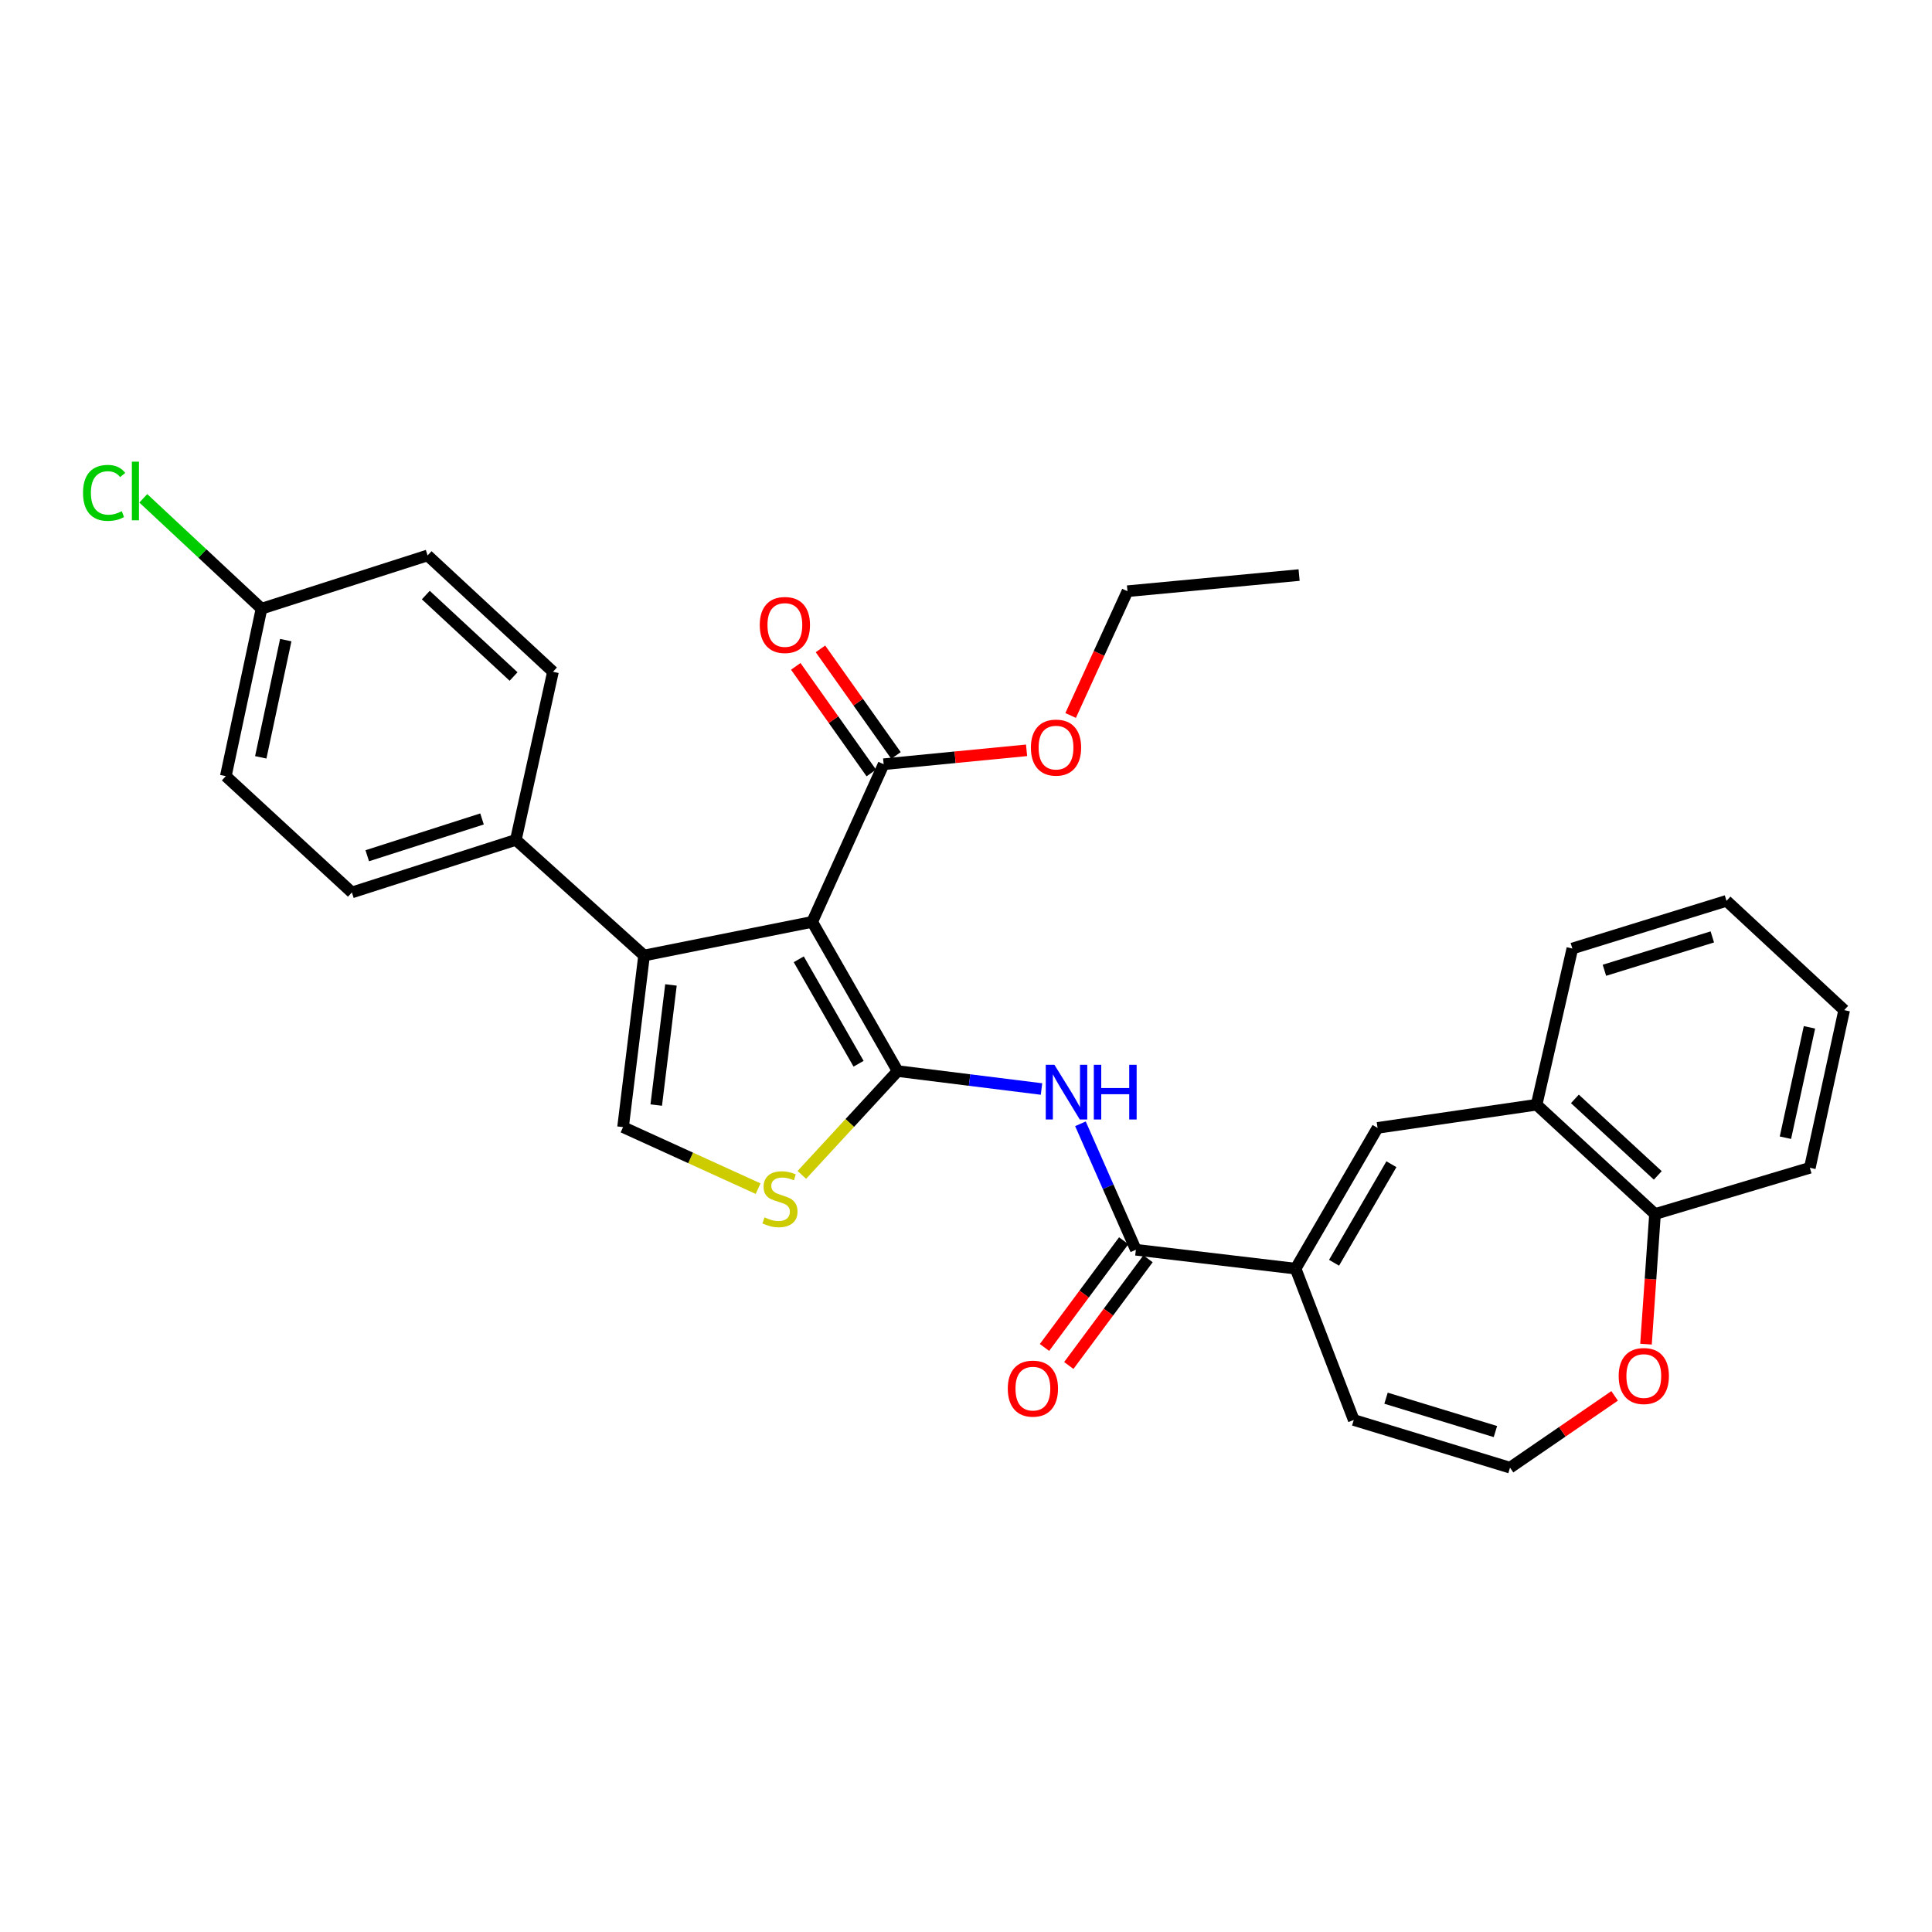 <?xml version='1.0' encoding='iso-8859-1'?>
<svg version='1.1' baseProfile='full'
              xmlns='http://www.w3.org/2000/svg'
                      xmlns:rdkit='http://www.rdkit.org/xml'
                      xmlns:xlink='http://www.w3.org/1999/xlink'
                  xml:space='preserve'
width='1000px' height='1000px' viewBox='0 0 1000 1000'>
<!-- END OF HEADER -->
<rect style='opacity:1.0;fill:#FFFFFF;stroke:none' width='1000' height='1000' x='0' y='0'> </rect>
<path class='bond-0' d='M 464.624,554.389 L 420.393,477.156' style='fill:none;fill-rule:evenodd;stroke:#000000;stroke-width:6px;stroke-linecap:butt;stroke-linejoin:miter;stroke-opacity:1' />
<path class='bond-0' d='M 444.395,550.59 L 413.433,496.526' style='fill:none;fill-rule:evenodd;stroke:#000000;stroke-width:6px;stroke-linecap:butt;stroke-linejoin:miter;stroke-opacity:1' />
<path class='bond-2' d='M 464.624,554.389 L 501.853,559.031' style='fill:none;fill-rule:evenodd;stroke:#000000;stroke-width:6px;stroke-linecap:butt;stroke-linejoin:miter;stroke-opacity:1' />
<path class='bond-2' d='M 501.853,559.031 L 539.081,563.672' style='fill:none;fill-rule:evenodd;stroke:#0000FF;stroke-width:6px;stroke-linecap:butt;stroke-linejoin:miter;stroke-opacity:1' />
<path class='bond-3' d='M 464.624,554.389 L 439.829,581.256' style='fill:none;fill-rule:evenodd;stroke:#000000;stroke-width:6px;stroke-linecap:butt;stroke-linejoin:miter;stroke-opacity:1' />
<path class='bond-3' d='M 439.829,581.256 L 415.035,608.124' style='fill:none;fill-rule:evenodd;stroke:#CCCC00;stroke-width:6px;stroke-linecap:butt;stroke-linejoin:miter;stroke-opacity:1' />
<path class='bond-1' d='M 420.393,477.156 L 333.368,494.571' style='fill:none;fill-rule:evenodd;stroke:#000000;stroke-width:6px;stroke-linecap:butt;stroke-linejoin:miter;stroke-opacity:1' />
<path class='bond-8' d='M 420.393,477.156 L 457.374,395.562' style='fill:none;fill-rule:evenodd;stroke:#000000;stroke-width:6px;stroke-linecap:butt;stroke-linejoin:miter;stroke-opacity:1' />
<path class='bond-10' d='M 333.368,494.571 L 267.005,434.727' style='fill:none;fill-rule:evenodd;stroke:#000000;stroke-width:6px;stroke-linecap:butt;stroke-linejoin:miter;stroke-opacity:1' />
<path class='bond-30' d='M 333.368,494.571 L 322.489,583.398' style='fill:none;fill-rule:evenodd;stroke:#000000;stroke-width:6px;stroke-linecap:butt;stroke-linejoin:miter;stroke-opacity:1' />
<path class='bond-30' d='M 347.286,509.8 L 339.671,571.978' style='fill:none;fill-rule:evenodd;stroke:#000000;stroke-width:6px;stroke-linecap:butt;stroke-linejoin:miter;stroke-opacity:1' />
<path class='bond-4' d='M 559.235,581.674 L 573.58,614.273' style='fill:none;fill-rule:evenodd;stroke:#0000FF;stroke-width:6px;stroke-linecap:butt;stroke-linejoin:miter;stroke-opacity:1' />
<path class='bond-4' d='M 573.58,614.273 L 587.925,646.871' style='fill:none;fill-rule:evenodd;stroke:#000000;stroke-width:6px;stroke-linecap:butt;stroke-linejoin:miter;stroke-opacity:1' />
<path class='bond-5' d='M 392.398,615.243 L 357.444,599.32' style='fill:none;fill-rule:evenodd;stroke:#CCCC00;stroke-width:6px;stroke-linecap:butt;stroke-linejoin:miter;stroke-opacity:1' />
<path class='bond-5' d='M 357.444,599.32 L 322.489,583.398' style='fill:none;fill-rule:evenodd;stroke:#000000;stroke-width:6px;stroke-linecap:butt;stroke-linejoin:miter;stroke-opacity:1' />
<path class='bond-6' d='M 587.925,646.871 L 670.598,656.654' style='fill:none;fill-rule:evenodd;stroke:#000000;stroke-width:6px;stroke-linecap:butt;stroke-linejoin:miter;stroke-opacity:1' />
<path class='bond-15' d='M 581.635,642.202 L 561.131,669.822' style='fill:none;fill-rule:evenodd;stroke:#000000;stroke-width:6px;stroke-linecap:butt;stroke-linejoin:miter;stroke-opacity:1' />
<path class='bond-15' d='M 561.131,669.822 L 540.626,697.441' style='fill:none;fill-rule:evenodd;stroke:#FF0000;stroke-width:6px;stroke-linecap:butt;stroke-linejoin:miter;stroke-opacity:1' />
<path class='bond-15' d='M 594.214,651.541 L 573.71,679.16' style='fill:none;fill-rule:evenodd;stroke:#000000;stroke-width:6px;stroke-linecap:butt;stroke-linejoin:miter;stroke-opacity:1' />
<path class='bond-15' d='M 573.71,679.16 L 553.205,706.779' style='fill:none;fill-rule:evenodd;stroke:#FF0000;stroke-width:6px;stroke-linecap:butt;stroke-linejoin:miter;stroke-opacity:1' />
<path class='bond-7' d='M 670.598,656.654 L 713.018,583.789' style='fill:none;fill-rule:evenodd;stroke:#000000;stroke-width:6px;stroke-linecap:butt;stroke-linejoin:miter;stroke-opacity:1' />
<path class='bond-7' d='M 690.5,653.606 L 720.194,602.601' style='fill:none;fill-rule:evenodd;stroke:#000000;stroke-width:6px;stroke-linecap:butt;stroke-linejoin:miter;stroke-opacity:1' />
<path class='bond-12' d='M 670.598,656.654 L 700.703,734.984' style='fill:none;fill-rule:evenodd;stroke:#000000;stroke-width:6px;stroke-linecap:butt;stroke-linejoin:miter;stroke-opacity:1' />
<path class='bond-9' d='M 713.018,583.789 L 795.343,571.805' style='fill:none;fill-rule:evenodd;stroke:#000000;stroke-width:6px;stroke-linecap:butt;stroke-linejoin:miter;stroke-opacity:1' />
<path class='bond-16' d='M 463.765,391.033 L 444.216,363.443' style='fill:none;fill-rule:evenodd;stroke:#000000;stroke-width:6px;stroke-linecap:butt;stroke-linejoin:miter;stroke-opacity:1' />
<path class='bond-16' d='M 444.216,363.443 L 424.667,335.853' style='fill:none;fill-rule:evenodd;stroke:#FF0000;stroke-width:6px;stroke-linecap:butt;stroke-linejoin:miter;stroke-opacity:1' />
<path class='bond-16' d='M 450.983,400.09 L 431.433,372.5' style='fill:none;fill-rule:evenodd;stroke:#000000;stroke-width:6px;stroke-linecap:butt;stroke-linejoin:miter;stroke-opacity:1' />
<path class='bond-16' d='M 431.433,372.5 L 411.884,344.91' style='fill:none;fill-rule:evenodd;stroke:#FF0000;stroke-width:6px;stroke-linecap:butt;stroke-linejoin:miter;stroke-opacity:1' />
<path class='bond-19' d='M 457.374,395.562 L 494.363,391.96' style='fill:none;fill-rule:evenodd;stroke:#000000;stroke-width:6px;stroke-linecap:butt;stroke-linejoin:miter;stroke-opacity:1' />
<path class='bond-19' d='M 494.363,391.96 L 531.351,388.359' style='fill:none;fill-rule:evenodd;stroke:#FF0000;stroke-width:6px;stroke-linecap:butt;stroke-linejoin:miter;stroke-opacity:1' />
<path class='bond-14' d='M 795.343,571.805 L 856.633,628.385' style='fill:none;fill-rule:evenodd;stroke:#000000;stroke-width:6px;stroke-linecap:butt;stroke-linejoin:miter;stroke-opacity:1' />
<path class='bond-14' d='M 815.163,568.781 L 858.066,608.387' style='fill:none;fill-rule:evenodd;stroke:#000000;stroke-width:6px;stroke-linecap:butt;stroke-linejoin:miter;stroke-opacity:1' />
<path class='bond-24' d='M 795.343,571.805 L 813.847,490.95' style='fill:none;fill-rule:evenodd;stroke:#000000;stroke-width:6px;stroke-linecap:butt;stroke-linejoin:miter;stroke-opacity:1' />
<path class='bond-17' d='M 267.005,434.727 L 182.139,461.925' style='fill:none;fill-rule:evenodd;stroke:#000000;stroke-width:6px;stroke-linecap:butt;stroke-linejoin:miter;stroke-opacity:1' />
<path class='bond-17' d='M 249.494,423.888 L 190.088,442.926' style='fill:none;fill-rule:evenodd;stroke:#000000;stroke-width:6px;stroke-linecap:butt;stroke-linejoin:miter;stroke-opacity:1' />
<path class='bond-18' d='M 267.005,434.727 L 286.214,347.71' style='fill:none;fill-rule:evenodd;stroke:#000000;stroke-width:6px;stroke-linecap:butt;stroke-linejoin:miter;stroke-opacity:1' />
<path class='bond-11' d='M 781.583,759.658 L 700.703,734.984' style='fill:none;fill-rule:evenodd;stroke:#000000;stroke-width:6px;stroke-linecap:butt;stroke-linejoin:miter;stroke-opacity:1' />
<path class='bond-11' d='M 774.023,740.973 L 717.406,723.701' style='fill:none;fill-rule:evenodd;stroke:#000000;stroke-width:6px;stroke-linecap:butt;stroke-linejoin:miter;stroke-opacity:1' />
<path class='bond-13' d='M 781.583,759.658 L 808.656,741.083' style='fill:none;fill-rule:evenodd;stroke:#000000;stroke-width:6px;stroke-linecap:butt;stroke-linejoin:miter;stroke-opacity:1' />
<path class='bond-13' d='M 808.656,741.083 L 835.728,722.507' style='fill:none;fill-rule:evenodd;stroke:#FF0000;stroke-width:6px;stroke-linecap:butt;stroke-linejoin:miter;stroke-opacity:1' />
<path class='bond-32' d='M 851.965,695.728 L 854.299,662.057' style='fill:none;fill-rule:evenodd;stroke:#FF0000;stroke-width:6px;stroke-linecap:butt;stroke-linejoin:miter;stroke-opacity:1' />
<path class='bond-32' d='M 854.299,662.057 L 856.633,628.385' style='fill:none;fill-rule:evenodd;stroke:#000000;stroke-width:6px;stroke-linecap:butt;stroke-linejoin:miter;stroke-opacity:1' />
<path class='bond-25' d='M 856.633,628.385 L 936.773,604.451' style='fill:none;fill-rule:evenodd;stroke:#000000;stroke-width:6px;stroke-linecap:butt;stroke-linejoin:miter;stroke-opacity:1' />
<path class='bond-21' d='M 182.139,461.925 L 116.881,401.732' style='fill:none;fill-rule:evenodd;stroke:#000000;stroke-width:6px;stroke-linecap:butt;stroke-linejoin:miter;stroke-opacity:1' />
<path class='bond-22' d='M 286.214,347.71 L 221.321,287.492' style='fill:none;fill-rule:evenodd;stroke:#000000;stroke-width:6px;stroke-linecap:butt;stroke-linejoin:miter;stroke-opacity:1' />
<path class='bond-22' d='M 265.823,350.161 L 220.399,308.008' style='fill:none;fill-rule:evenodd;stroke:#000000;stroke-width:6px;stroke-linecap:butt;stroke-linejoin:miter;stroke-opacity:1' />
<path class='bond-26' d='M 554.157,370.332 L 568.865,338.168' style='fill:none;fill-rule:evenodd;stroke:#FF0000;stroke-width:6px;stroke-linecap:butt;stroke-linejoin:miter;stroke-opacity:1' />
<path class='bond-26' d='M 568.865,338.168 L 583.573,306.004' style='fill:none;fill-rule:evenodd;stroke:#000000;stroke-width:6px;stroke-linecap:butt;stroke-linejoin:miter;stroke-opacity:1' />
<path class='bond-20' d='M 135.358,315.055 L 221.321,287.492' style='fill:none;fill-rule:evenodd;stroke:#000000;stroke-width:6px;stroke-linecap:butt;stroke-linejoin:miter;stroke-opacity:1' />
<path class='bond-23' d='M 135.358,315.055 L 104.761,286.494' style='fill:none;fill-rule:evenodd;stroke:#000000;stroke-width:6px;stroke-linecap:butt;stroke-linejoin:miter;stroke-opacity:1' />
<path class='bond-23' d='M 104.761,286.494 L 74.163,257.933' style='fill:none;fill-rule:evenodd;stroke:#00CC00;stroke-width:6px;stroke-linecap:butt;stroke-linejoin:miter;stroke-opacity:1' />
<path class='bond-31' d='M 135.358,315.055 L 116.881,401.732' style='fill:none;fill-rule:evenodd;stroke:#000000;stroke-width:6px;stroke-linecap:butt;stroke-linejoin:miter;stroke-opacity:1' />
<path class='bond-31' d='M 147.908,331.323 L 134.974,391.997' style='fill:none;fill-rule:evenodd;stroke:#000000;stroke-width:6px;stroke-linecap:butt;stroke-linejoin:miter;stroke-opacity:1' />
<path class='bond-28' d='M 813.847,490.95 L 893.631,466.276' style='fill:none;fill-rule:evenodd;stroke:#000000;stroke-width:6px;stroke-linecap:butt;stroke-linejoin:miter;stroke-opacity:1' />
<path class='bond-28' d='M 830.443,502.216 L 886.292,484.944' style='fill:none;fill-rule:evenodd;stroke:#000000;stroke-width:6px;stroke-linecap:butt;stroke-linejoin:miter;stroke-opacity:1' />
<path class='bond-33' d='M 936.773,604.451 L 954.545,522.84' style='fill:none;fill-rule:evenodd;stroke:#000000;stroke-width:6px;stroke-linecap:butt;stroke-linejoin:miter;stroke-opacity:1' />
<path class='bond-33' d='M 924.132,588.876 L 936.572,531.748' style='fill:none;fill-rule:evenodd;stroke:#000000;stroke-width:6px;stroke-linecap:butt;stroke-linejoin:miter;stroke-opacity:1' />
<path class='bond-27' d='M 583.573,306.004 L 672.417,297.649' style='fill:none;fill-rule:evenodd;stroke:#000000;stroke-width:6px;stroke-linecap:butt;stroke-linejoin:miter;stroke-opacity:1' />
<path class='bond-29' d='M 893.631,466.276 L 954.545,522.84' style='fill:none;fill-rule:evenodd;stroke:#000000;stroke-width:6px;stroke-linecap:butt;stroke-linejoin:miter;stroke-opacity:1' />
<path  class='atom-3' d='M 545.763 551.126
L 555.043 566.126
Q 555.963 567.606, 557.443 570.286
Q 558.923 572.966, 559.003 573.126
L 559.003 551.126
L 562.763 551.126
L 562.763 579.446
L 558.883 579.446
L 548.923 563.046
Q 547.763 561.126, 546.523 558.926
Q 545.323 556.726, 544.963 556.046
L 544.963 579.446
L 541.283 579.446
L 541.283 551.126
L 545.763 551.126
' fill='#0000FF'/>
<path  class='atom-3' d='M 566.163 551.126
L 570.003 551.126
L 570.003 563.166
L 584.483 563.166
L 584.483 551.126
L 588.323 551.126
L 588.323 579.446
L 584.483 579.446
L 584.483 566.366
L 570.003 566.366
L 570.003 579.446
L 566.163 579.446
L 566.163 551.126
' fill='#0000FF'/>
<path  class='atom-4' d='M 395.709 630.116
Q 396.029 630.236, 397.349 630.796
Q 398.669 631.356, 400.109 631.716
Q 401.589 632.036, 403.029 632.036
Q 405.709 632.036, 407.269 630.756
Q 408.829 629.436, 408.829 627.156
Q 408.829 625.596, 408.029 624.636
Q 407.269 623.676, 406.069 623.156
Q 404.869 622.636, 402.869 622.036
Q 400.349 621.276, 398.829 620.556
Q 397.349 619.836, 396.269 618.316
Q 395.229 616.796, 395.229 614.236
Q 395.229 610.676, 397.629 608.476
Q 400.069 606.276, 404.869 606.276
Q 408.149 606.276, 411.869 607.836
L 410.949 610.916
Q 407.549 609.516, 404.989 609.516
Q 402.229 609.516, 400.709 610.676
Q 399.189 611.796, 399.229 613.756
Q 399.229 615.276, 399.989 616.196
Q 400.789 617.116, 401.909 617.636
Q 403.069 618.156, 404.989 618.756
Q 407.549 619.556, 409.069 620.356
Q 410.589 621.156, 411.669 622.796
Q 412.789 624.396, 412.789 627.156
Q 412.789 631.076, 410.149 633.196
Q 407.549 635.276, 403.189 635.276
Q 400.669 635.276, 398.749 634.716
Q 396.869 634.196, 394.629 633.276
L 395.709 630.116
' fill='#CCCC00'/>
<path  class='atom-14' d='M 837.827 712.227
Q 837.827 705.427, 841.187 701.627
Q 844.547 697.827, 850.827 697.827
Q 857.107 697.827, 860.467 701.627
Q 863.827 705.427, 863.827 712.227
Q 863.827 719.107, 860.427 723.027
Q 857.027 726.907, 850.827 726.907
Q 844.587 726.907, 841.187 723.027
Q 837.827 719.147, 837.827 712.227
M 850.827 723.707
Q 855.147 723.707, 857.467 720.827
Q 859.827 717.907, 859.827 712.227
Q 859.827 706.667, 857.467 703.867
Q 855.147 701.027, 850.827 701.027
Q 846.507 701.027, 844.147 703.827
Q 841.827 706.627, 841.827 712.227
Q 841.827 717.947, 844.147 720.827
Q 846.507 723.707, 850.827 723.707
' fill='#FF0000'/>
<path  class='atom-16' d='M 521.625 718.745
Q 521.625 711.945, 524.985 708.145
Q 528.345 704.345, 534.625 704.345
Q 540.905 704.345, 544.265 708.145
Q 547.625 711.945, 547.625 718.745
Q 547.625 725.625, 544.225 729.545
Q 540.825 733.425, 534.625 733.425
Q 528.385 733.425, 524.985 729.545
Q 521.625 725.665, 521.625 718.745
M 534.625 730.225
Q 538.945 730.225, 541.265 727.345
Q 543.625 724.425, 543.625 718.745
Q 543.625 713.185, 541.265 710.385
Q 538.945 707.545, 534.625 707.545
Q 530.305 707.545, 527.945 710.345
Q 525.625 713.145, 525.625 718.745
Q 525.625 724.465, 527.945 727.345
Q 530.305 730.225, 534.625 730.225
' fill='#FF0000'/>
<path  class='atom-17' d='M 393.25 323.491
Q 393.25 316.691, 396.61 312.891
Q 399.97 309.091, 406.25 309.091
Q 412.53 309.091, 415.89 312.891
Q 419.25 316.691, 419.25 323.491
Q 419.25 330.371, 415.85 334.291
Q 412.45 338.171, 406.25 338.171
Q 400.01 338.171, 396.61 334.291
Q 393.25 330.411, 393.25 323.491
M 406.25 334.971
Q 410.57 334.971, 412.89 332.091
Q 415.25 329.171, 415.25 323.491
Q 415.25 317.931, 412.89 315.131
Q 410.57 312.291, 406.25 312.291
Q 401.93 312.291, 399.57 315.091
Q 397.25 317.891, 397.25 323.491
Q 397.25 329.211, 399.57 332.091
Q 401.93 334.971, 406.25 334.971
' fill='#FF0000'/>
<path  class='atom-20' d='M 533.592 386.956
Q 533.592 380.156, 536.952 376.356
Q 540.312 372.556, 546.592 372.556
Q 552.872 372.556, 556.232 376.356
Q 559.592 380.156, 559.592 386.956
Q 559.592 393.836, 556.192 397.756
Q 552.792 401.636, 546.592 401.636
Q 540.352 401.636, 536.952 397.756
Q 533.592 393.876, 533.592 386.956
M 546.592 398.436
Q 550.912 398.436, 553.232 395.556
Q 555.592 392.636, 555.592 386.956
Q 555.592 381.396, 553.232 378.596
Q 550.912 375.756, 546.592 375.756
Q 542.272 375.756, 539.912 378.556
Q 537.592 381.356, 537.592 386.956
Q 537.592 392.676, 539.912 395.556
Q 542.272 398.436, 546.592 398.436
' fill='#FF0000'/>
<path  class='atom-24' d='M 42.971 255.112
Q 42.971 248.072, 46.251 244.392
Q 49.571 240.672, 55.851 240.672
Q 61.691 240.672, 64.811 244.792
L 62.171 246.952
Q 59.891 243.952, 55.851 243.952
Q 51.571 243.952, 49.291 246.832
Q 47.051 249.672, 47.051 255.112
Q 47.051 260.712, 49.371 263.592
Q 51.731 266.472, 56.291 266.472
Q 59.411 266.472, 63.051 264.592
L 64.171 267.592
Q 62.691 268.552, 60.451 269.112
Q 58.211 269.672, 55.731 269.672
Q 49.571 269.672, 46.251 265.912
Q 42.971 262.152, 42.971 255.112
' fill='#00CC00'/>
<path  class='atom-24' d='M 68.251 238.952
L 71.931 238.952
L 71.931 269.312
L 68.251 269.312
L 68.251 238.952
' fill='#00CC00'/>
</svg>
